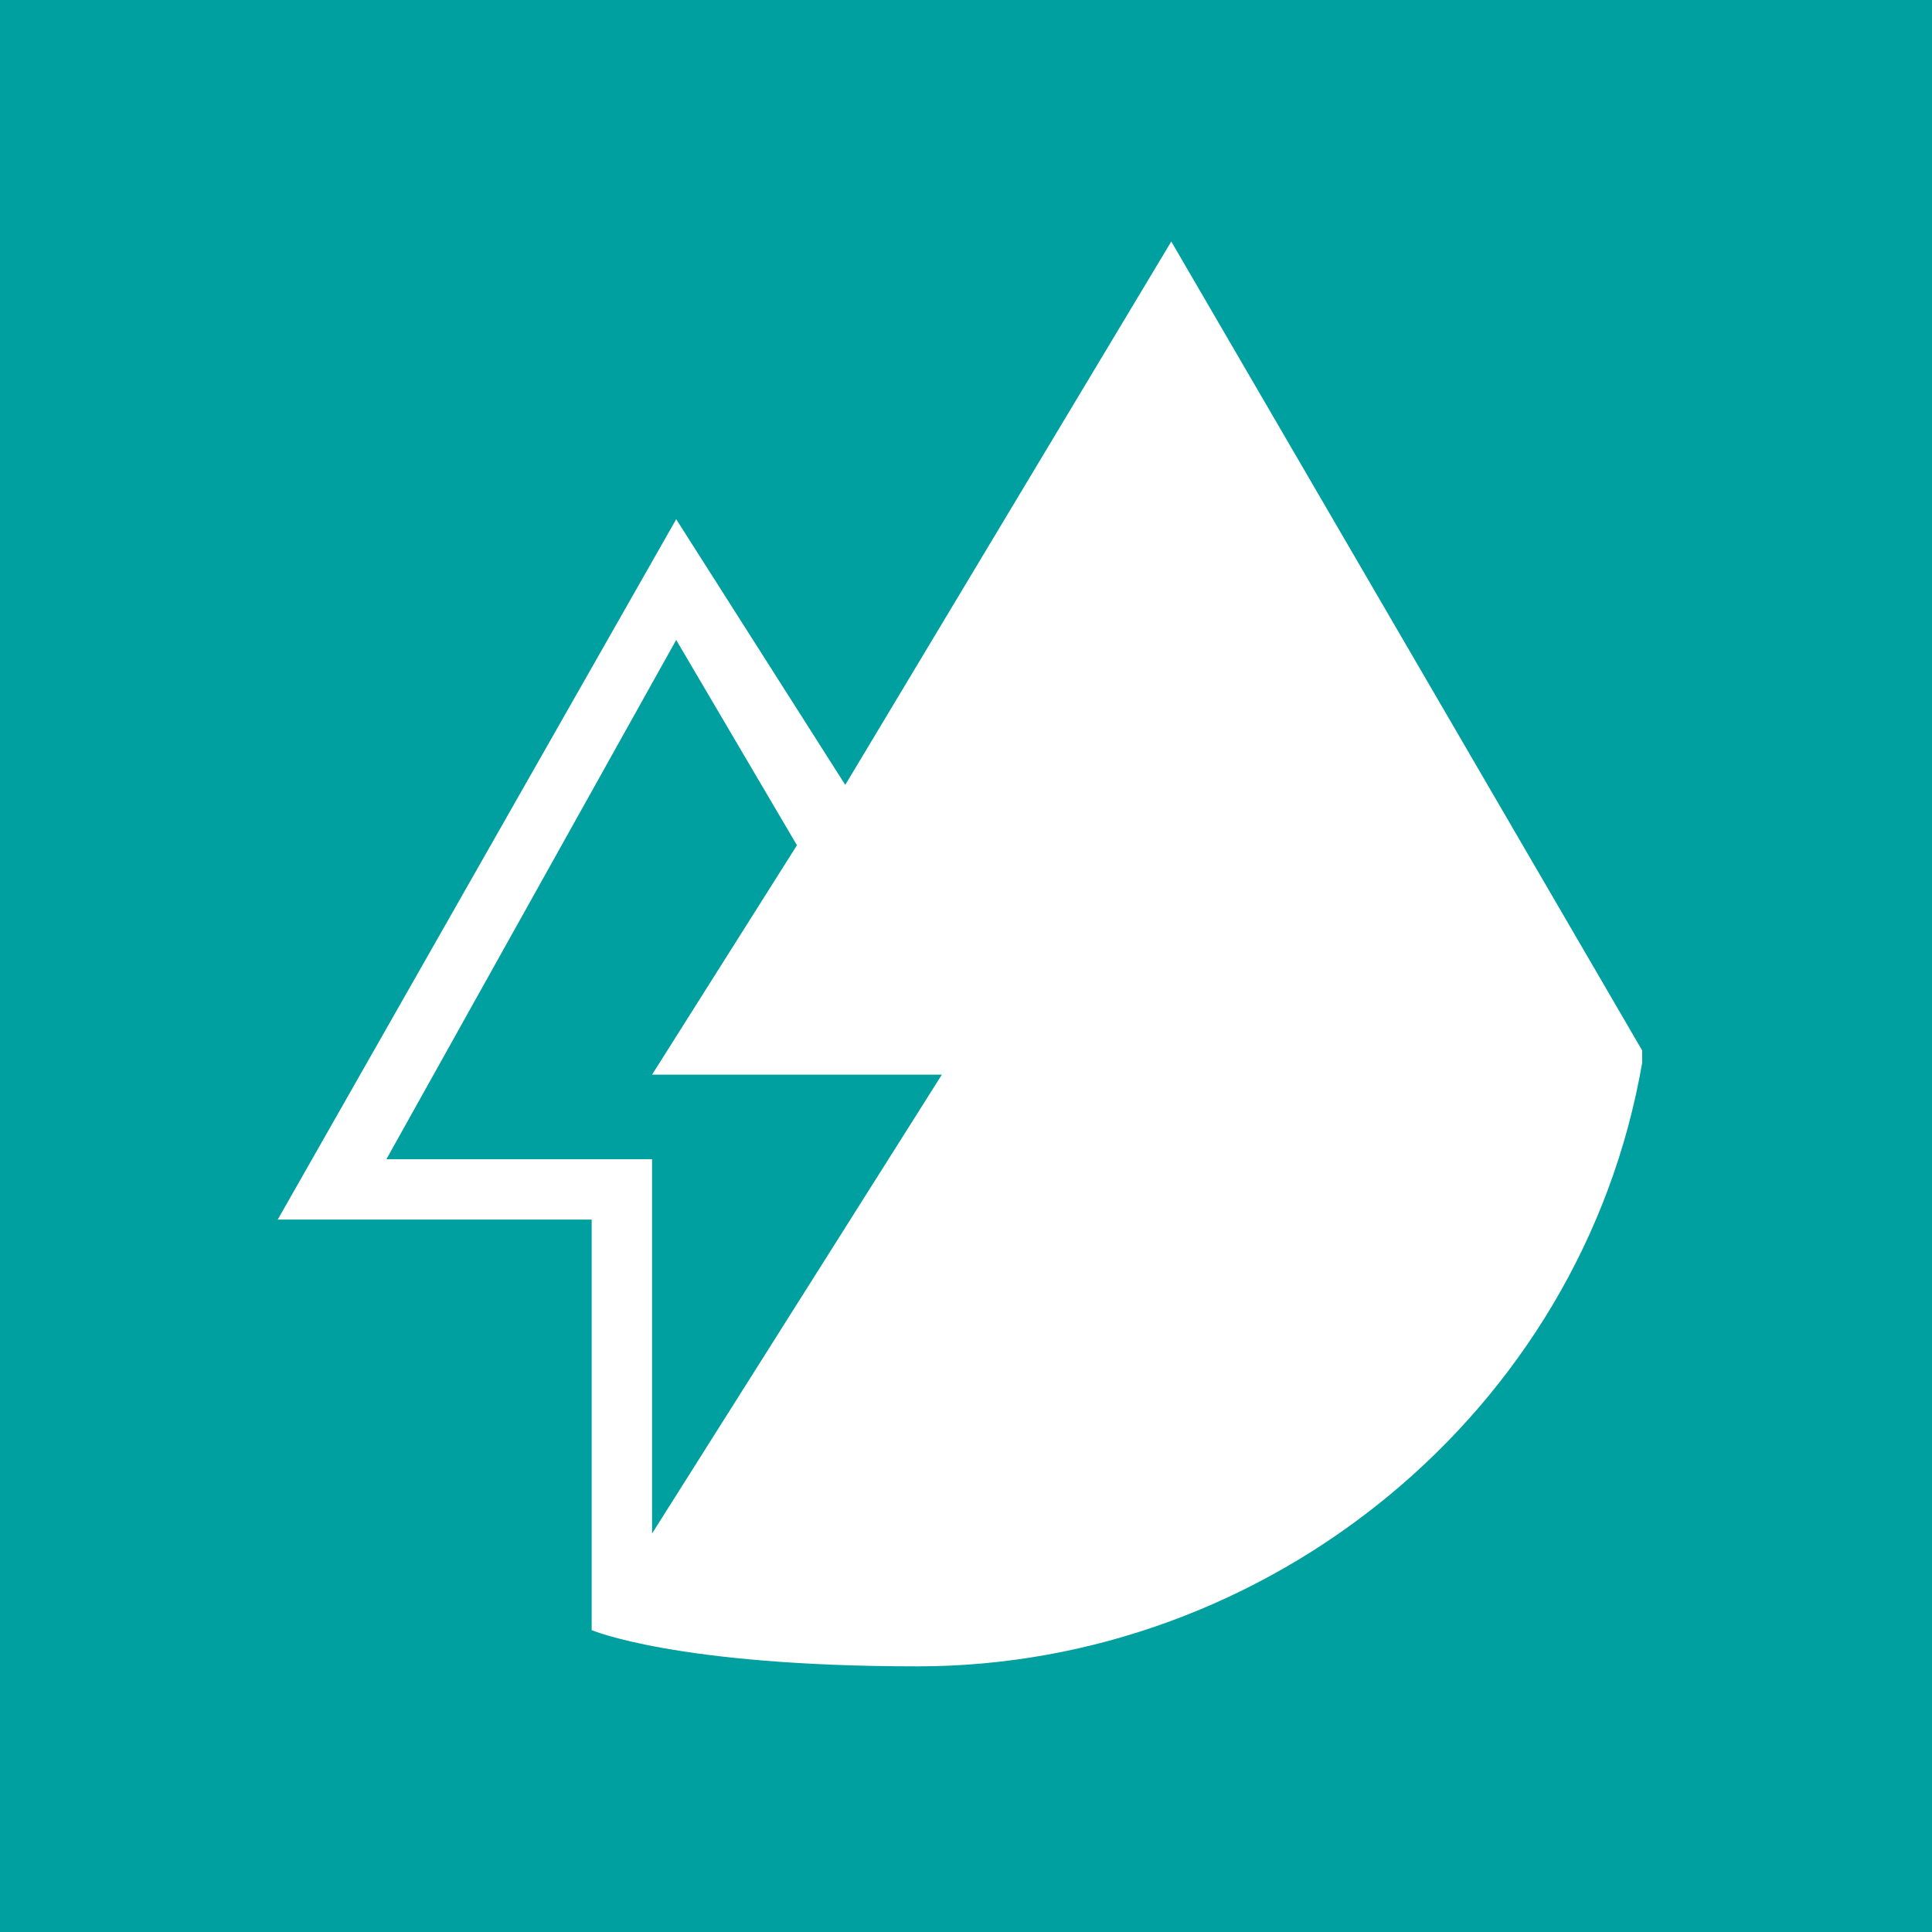 <?xml version="1.0" encoding="UTF-8"?>
<svg data-bbox="0 0 16 16" viewBox="0 0 16 16" xmlns="http://www.w3.org/2000/svg" data-type="color">
    <g>
        <path fill="#009fa0" d="M16 0v16H0V0h16z" data-color="1"/>
        <path d="M9.7 2 7 6.5 5.6 4.3l-3.3 5.8h2.6v3.4s.7.3 2.7.3c2.9 0 5.5-2.1 6-5v-.1L9.7 2zM3.2 9.6l2.4-4.3 1 1.7-1.2 1.9h2.4l-2.4 3.8V9.6H3.2z" fill="#ffffff" data-color="2"/>
    </g>
</svg>
